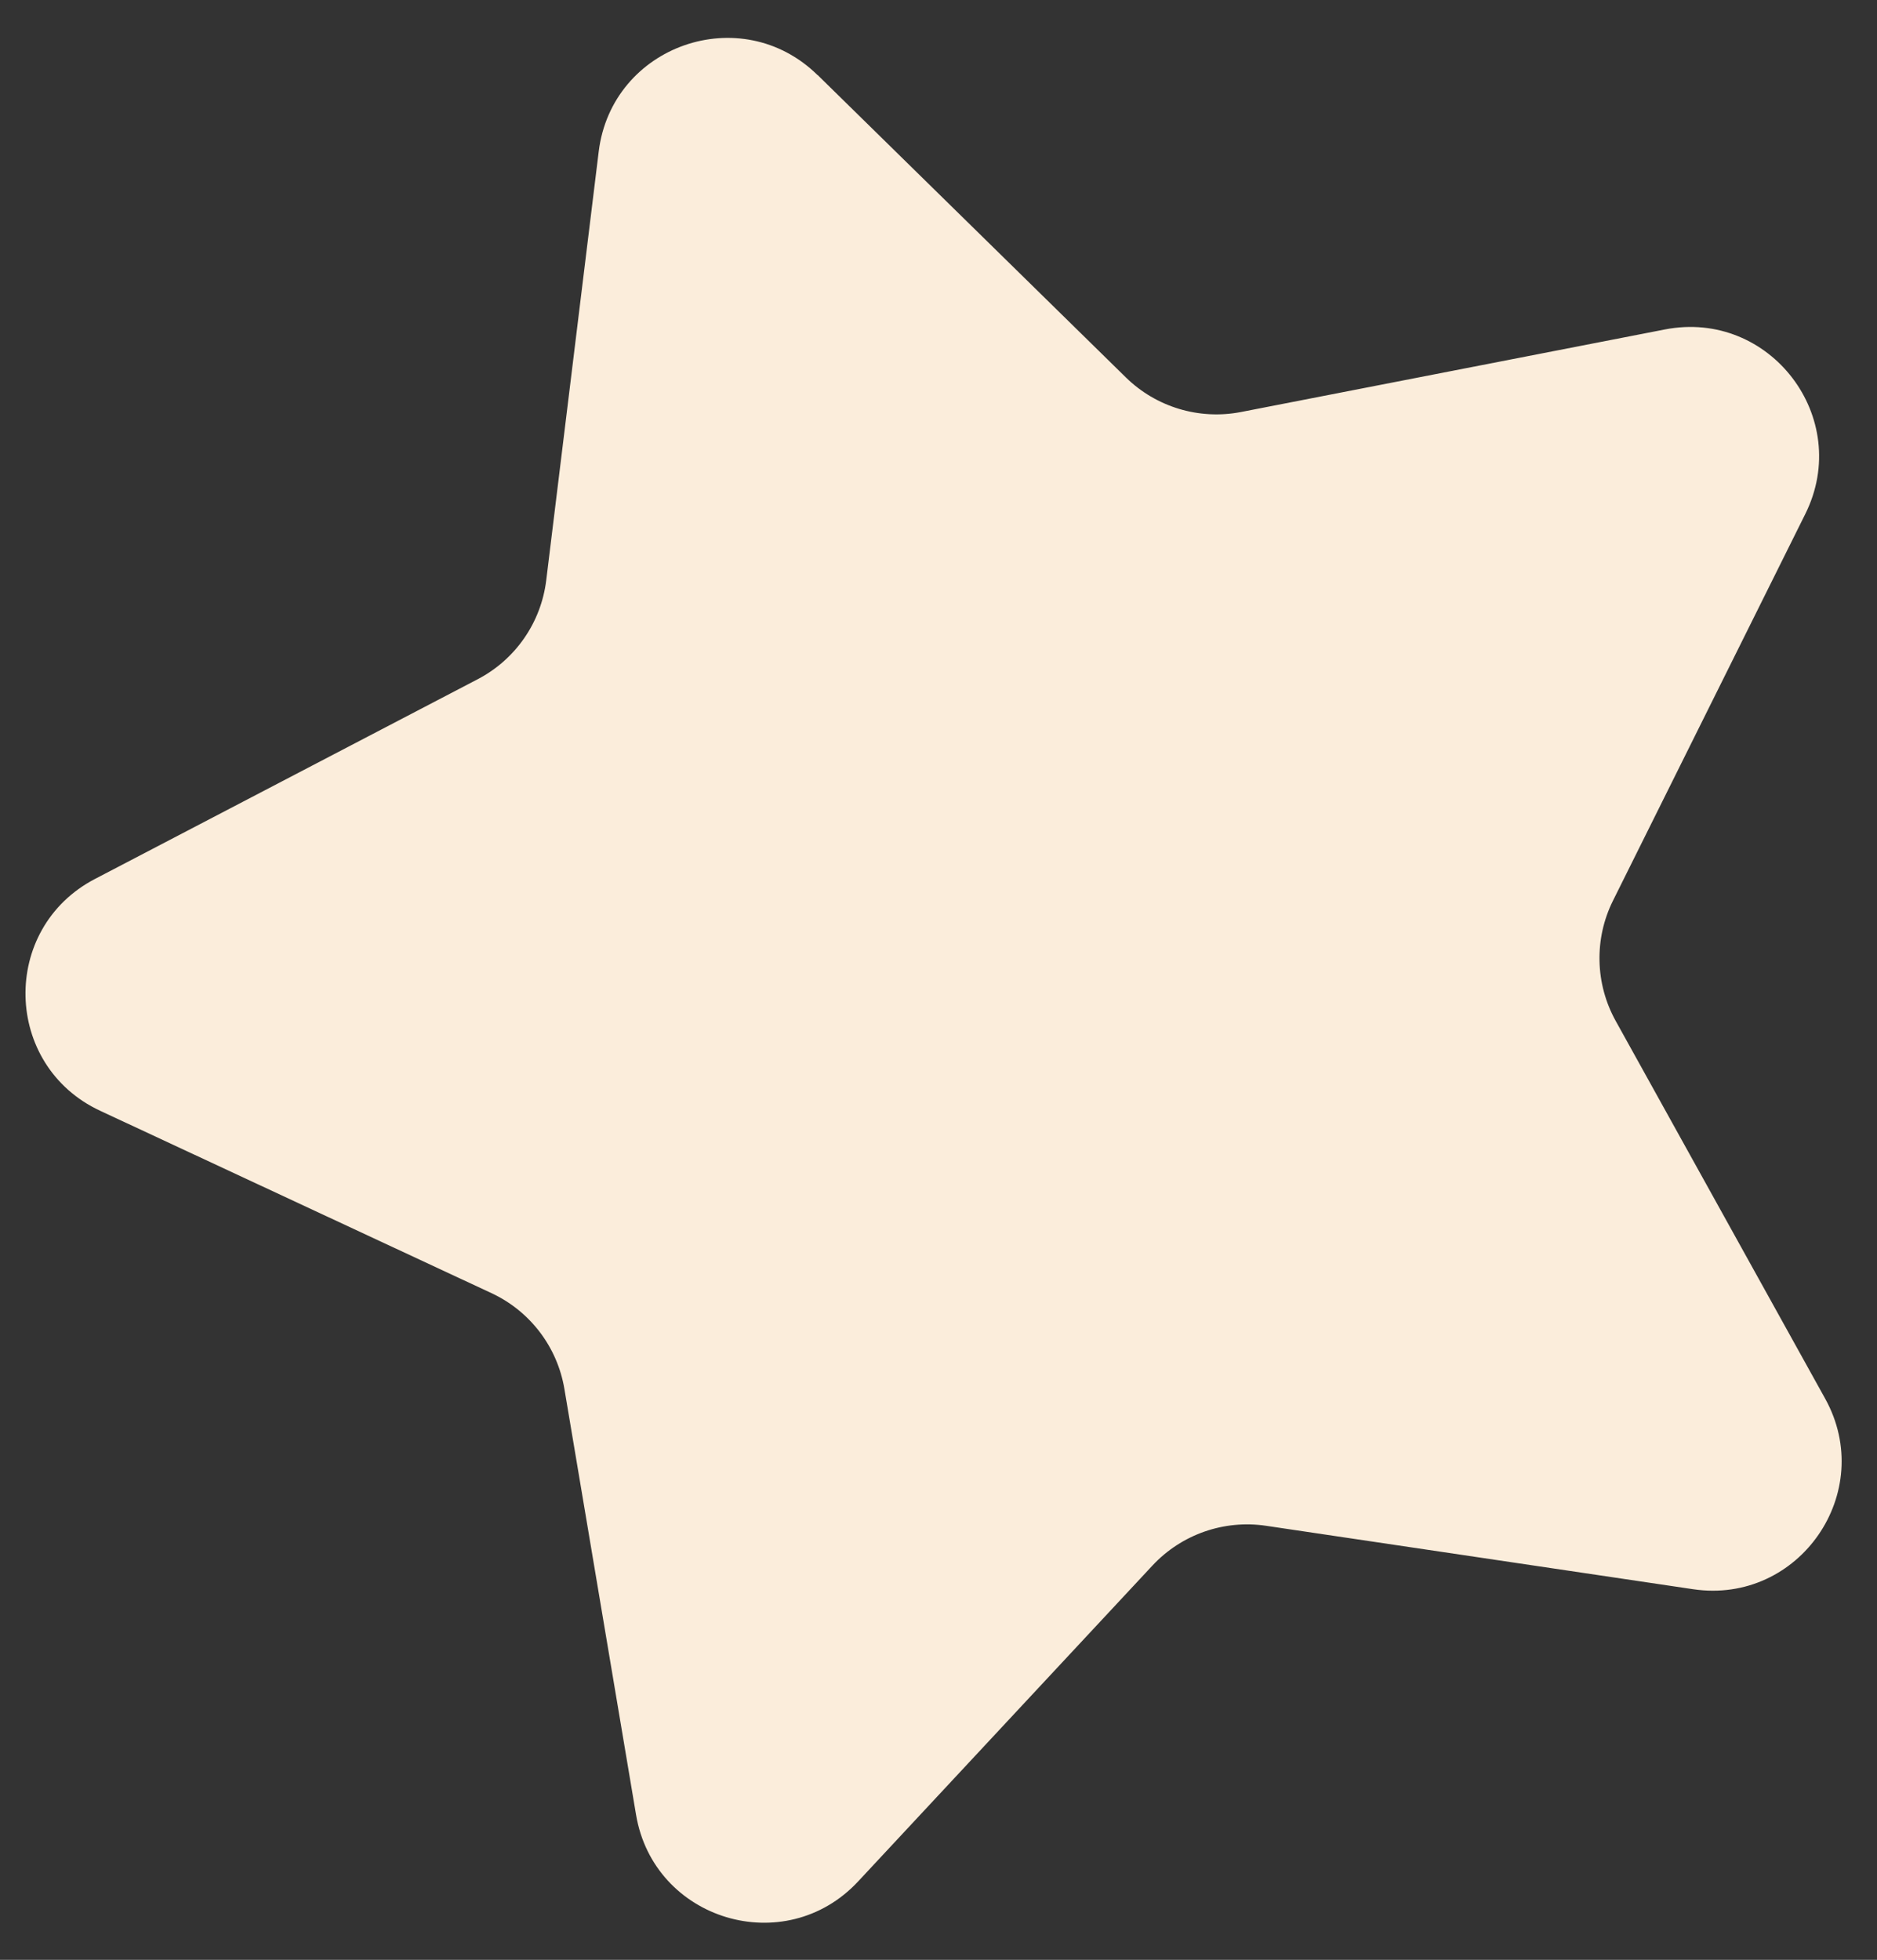 <?xml version="1.0" encoding="UTF-8" standalone="no"?><svg xmlns="http://www.w3.org/2000/svg" xmlns:xlink="http://www.w3.org/1999/xlink" data-name="Camada 1" fill="#000000" height="515.7" preserveAspectRatio="xMidYMid meet" version="1" viewBox="-4.5 -6.9 494.0 515.7" width="494" zoomAndPan="magnify"><rect x="-4.5" y="-6.9" width="494.0" height="515.7" fill="#333333" stroke="none"/><g id="change1_1"><path d="m210.68,12.83l81.12,79.57c7.99,7.84,19.34,11.25,30.33,9.11l111.54-21.72c27.68-5.39,49.52,23.3,36.96,48.55l-50.61,101.74c-4.99,10.03-4.72,21.86.71,31.66l55.12,99.37c13.68,24.66-6.86,54.3-34.75,50.16l-112.4-16.69c-11.08-1.64-22.25,2.27-29.89,10.46l-77.47,83.13c-19.23,20.63-53.76,10.26-58.44-17.55l-18.86-112.06c-1.86-11.04-9.03-20.46-19.18-25.19l-103-47.99c-25.56-11.91-26.37-47.96-1.37-61l100.74-52.56c9.93-5.18,16.67-14.91,18.03-26.03l13.81-112.79c3.43-27.99,37.46-39.9,57.59-20.15Z" fill="#fbeddb"/></g></svg>